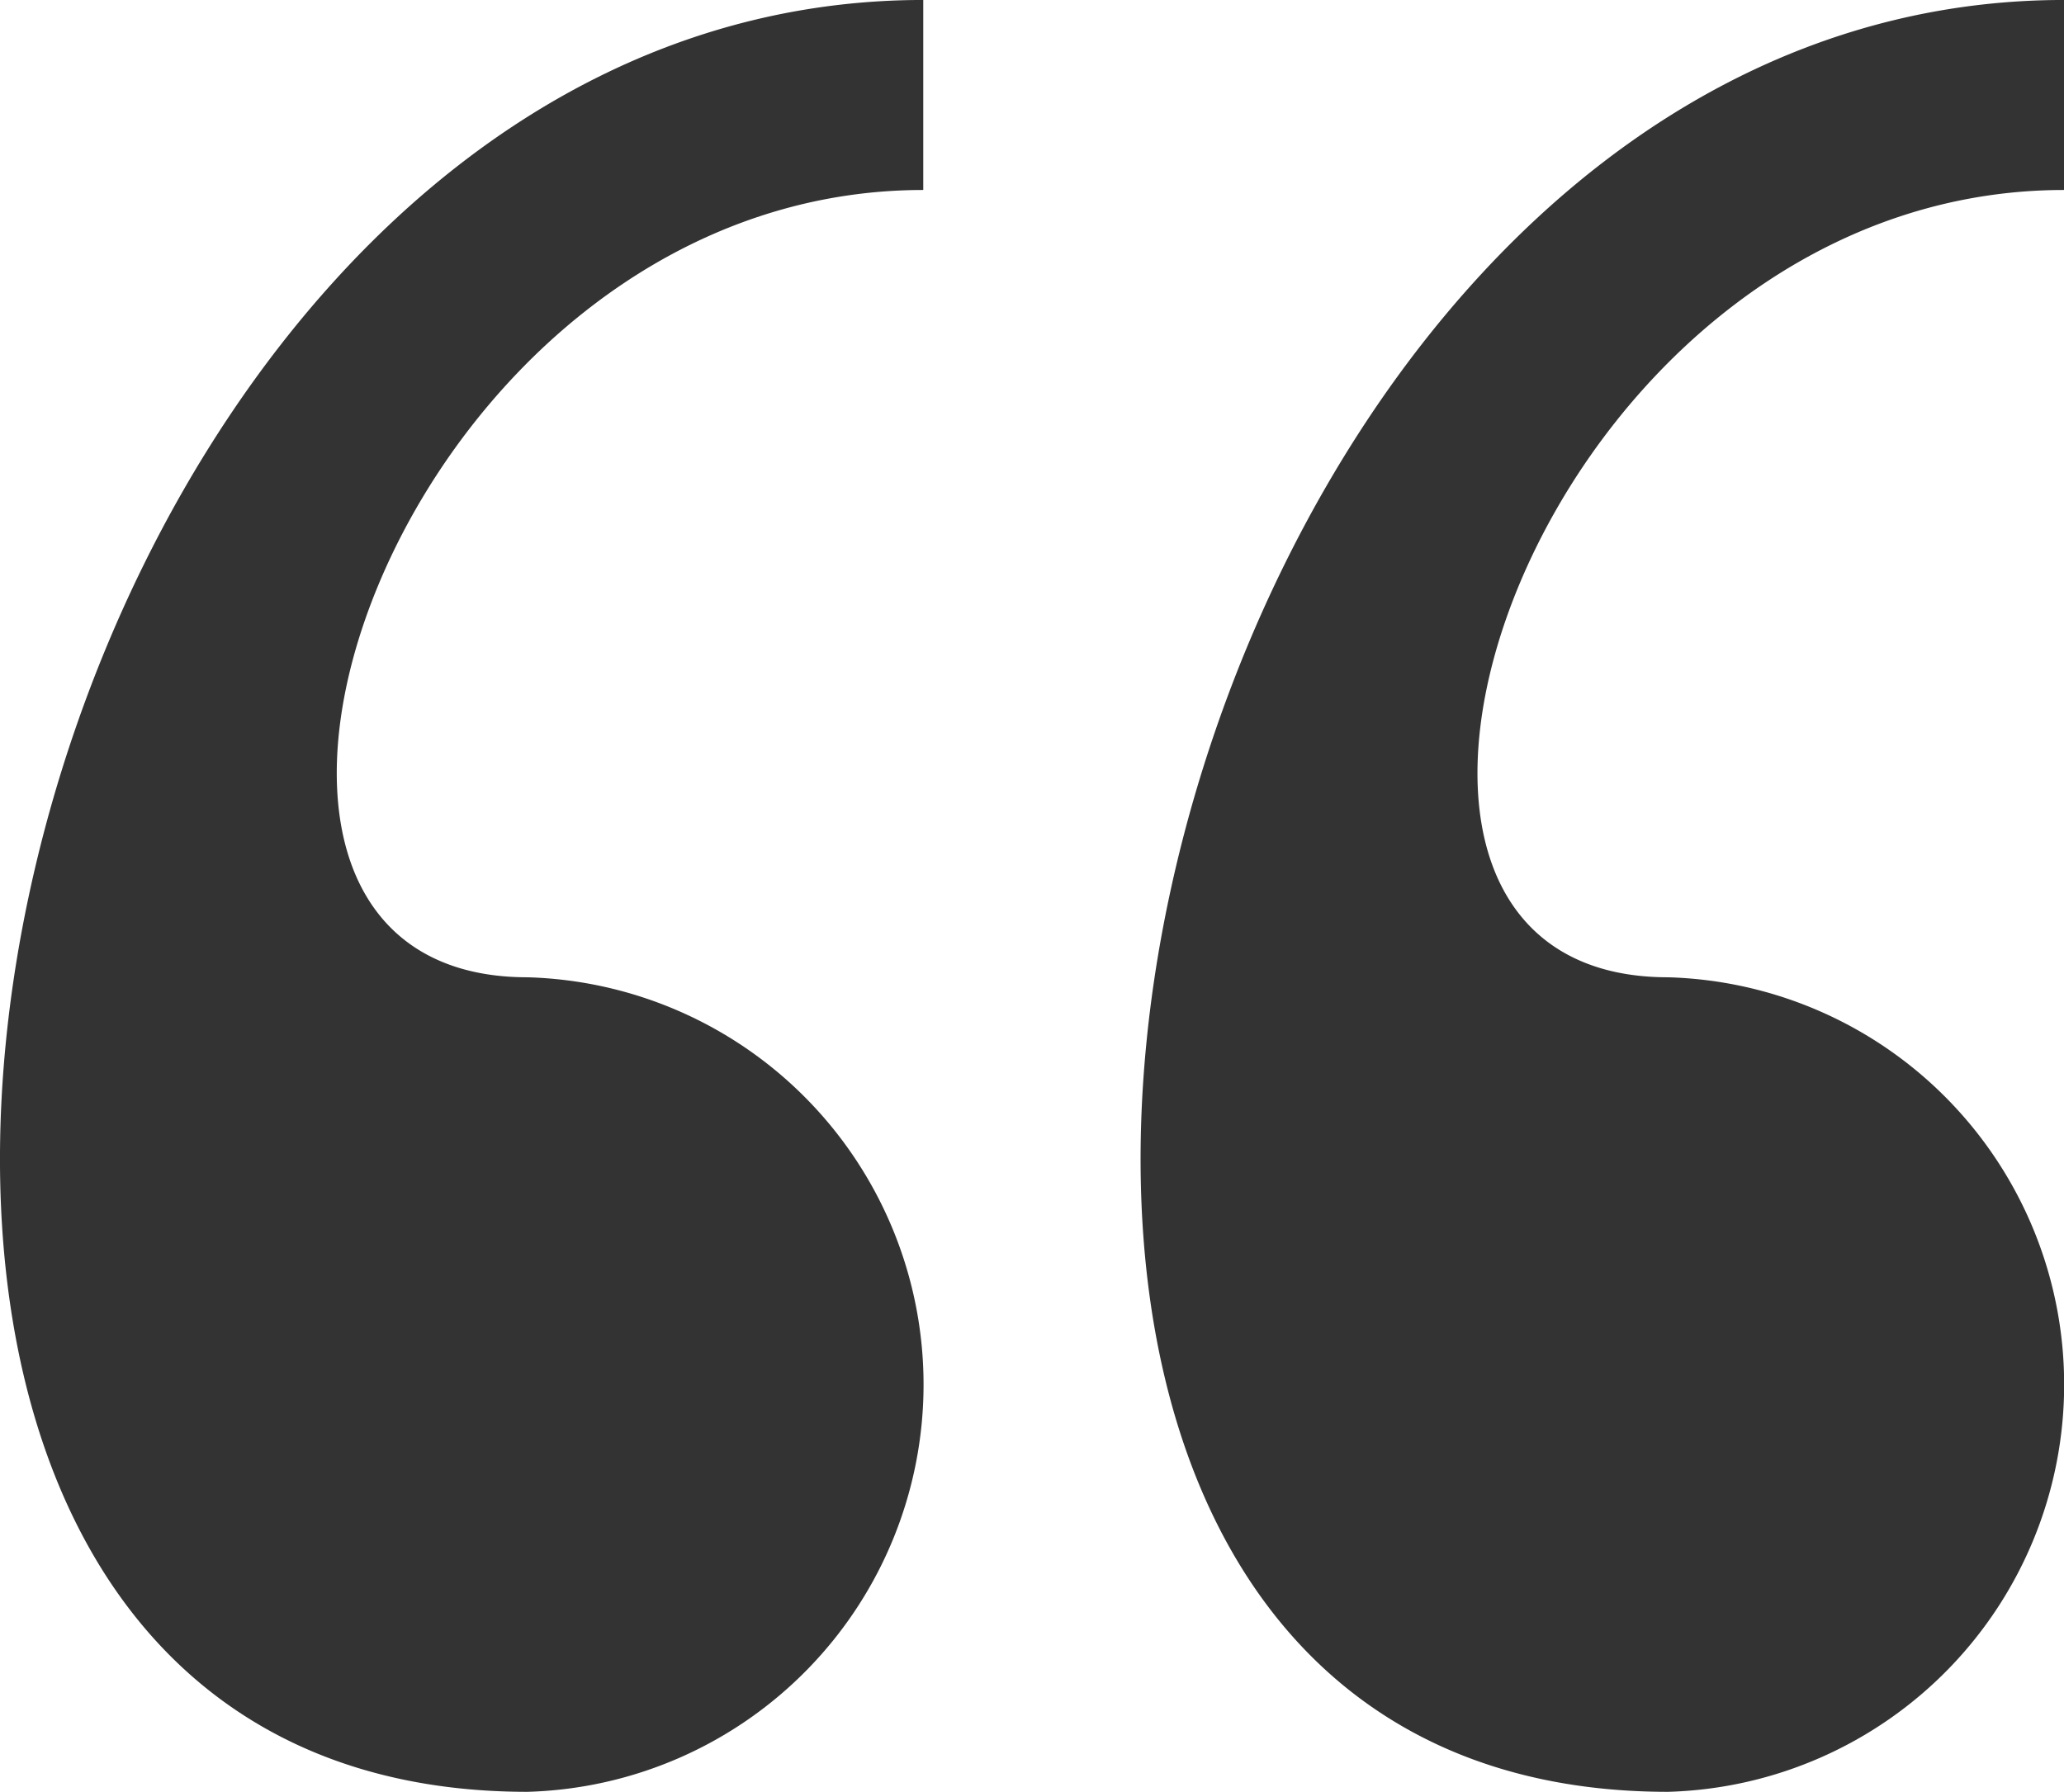 <svg xmlns="http://www.w3.org/2000/svg" width="83.874" height="72.829" viewBox="0 0 83.874 72.829"><path id="Path_15392" data-name="Path 15392" d="M70.183,76.23a16.56,16.56,0,0,0,0-33.107c-16.084,0-5.363-32,16.09-32V3.4C47.985,3.4,32.982,76.23,70.183,76.23Zm-46.35,0a16.56,16.56,0,0,0,0-33.107c-16.09,0-5.369-32,16.084-32V3.4C1.635,3.4-13.368,76.23,23.834,76.23Z" transform="translate(-2.399 -3.401)" fill="#333"></path></svg>